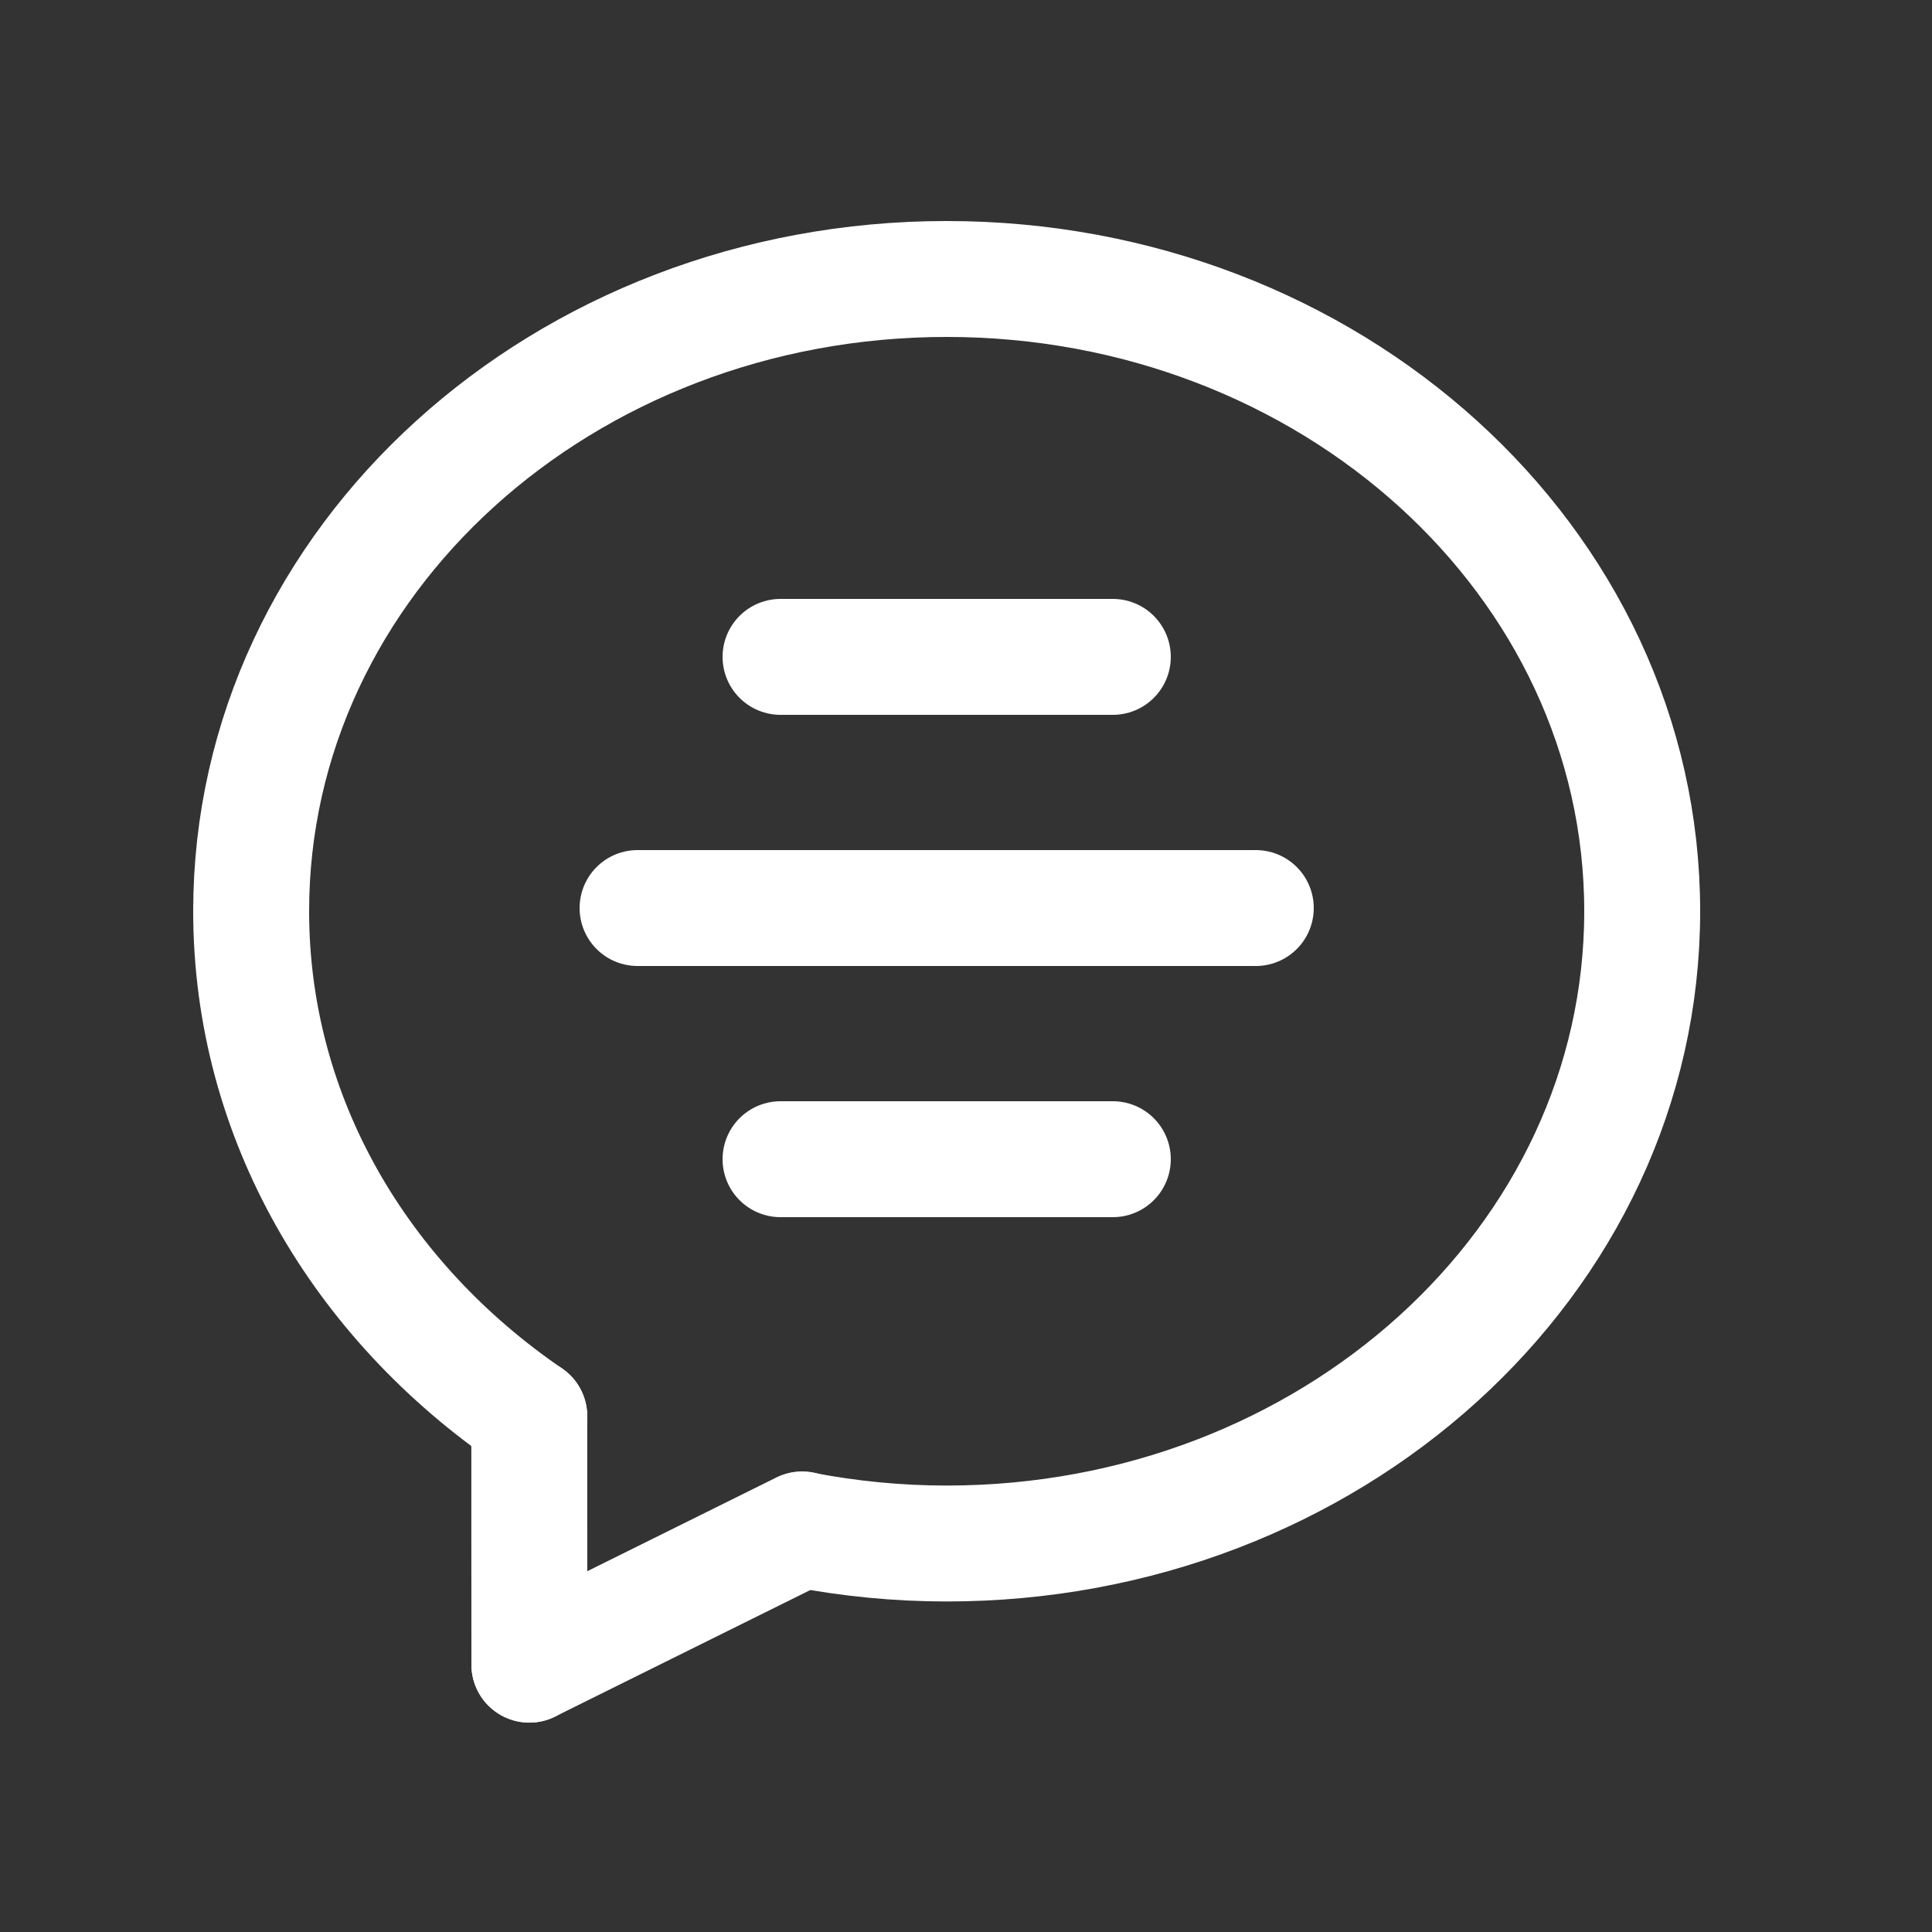 <svg width="25" height="25" viewBox="0 0 25 25" fill="none" xmlns="http://www.w3.org/2000/svg">
<rect x="0" y="0" width="25" height="25" fill="#333333" stroke="none"/>
<path d="M10.1 15H14.4" stroke="white" stroke-width="1.5" stroke-linecap="round" stroke-linejoin="round"/>
<path d="M8.25 11.75H16.25" stroke="white" stroke-width="1.5" stroke-linecap="round" stroke-linejoin="round"/>
<path d="M10.1 8.5H14.4" stroke="white" stroke-width="1.5" stroke-linecap="round" stroke-linejoin="round"/>
<path d="M21.25 11.791C21.25 16.33 17.202 19.973 12.25 19.973C11.609 19.973 10.985 19.91 10.381 19.794" stroke="white" stroke-width="1.5" stroke-linecap="round" stroke-linejoin="round"/>
<path d="M6.849 18.326C4.67 16.836 3.25 14.474 3.25 11.791" stroke="white" stroke-width="1.5" stroke-linecap="round" stroke-linejoin="round"/>
<path d="M6.849 18.326C6.848 19.18 6.85 20.332 6.85 21.541" stroke="white" stroke-width="1.5" stroke-linecap="round" stroke-linejoin="round"/>
<path d="M3.25 11.791C3.25 7.252 7.298 3.61 12.25 3.61C17.202 3.61 21.25 7.253 21.25 11.792" stroke="white" stroke-width="1.5" stroke-linecap="round" stroke-linejoin="round"/>
<path d="M10.38 19.79L6.85 21.54" stroke="white" stroke-width="1.5" stroke-linecap="round" stroke-linejoin="round"/>
</svg>
